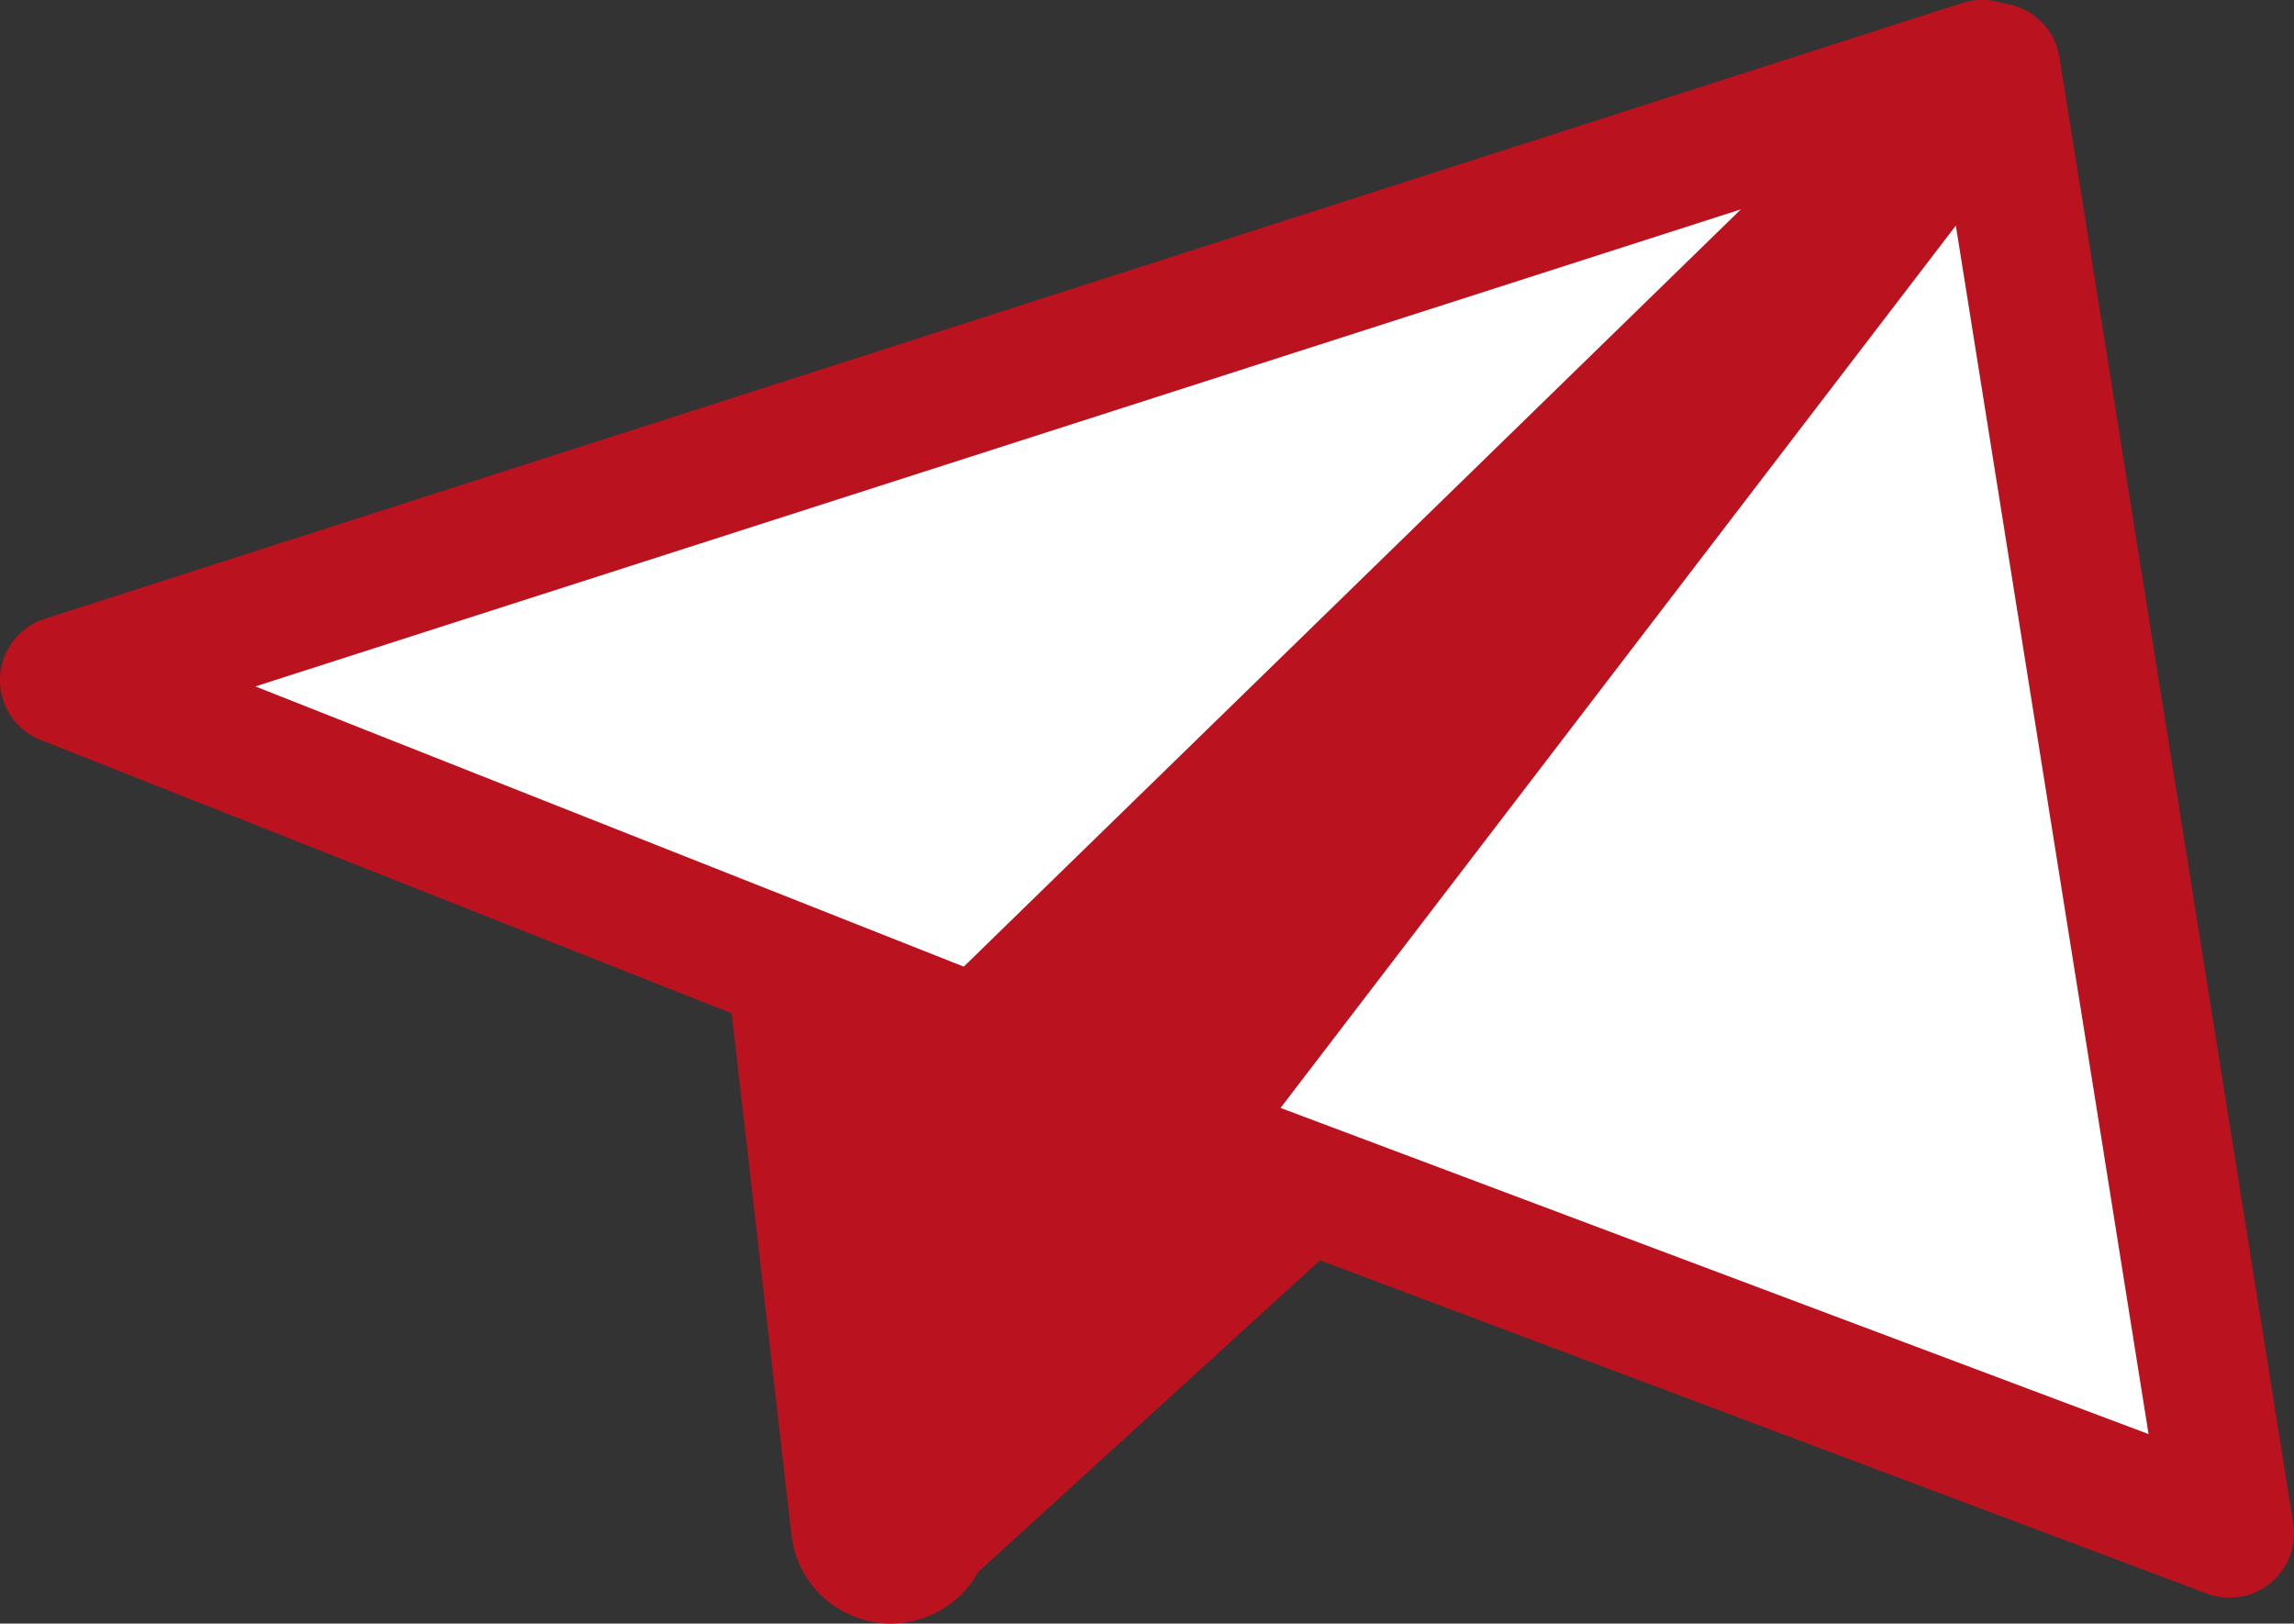 <svg xmlns="http://www.w3.org/2000/svg" width="17.811" height="12.607" viewBox="0 0 17.811 12.607">
  <rect x="0" y="0" width="17.811" height="12.607" fill="#333333" stroke="none"/>
  <defs>
    <style>
      .cls-1 {
        fill: #fff;
      }

      .cls-2 {
        fill: none;
        stroke: #ba121f;
        stroke-linecap: round;
        stroke-linejoin: round;
      }

      .cls-3 {
        fill: #ba121f;
      }
    </style>
  </defs>
  <g id="Group_9874" data-name="Group 9874" transform="translate(-612.035 -160.736)">
    <path id="Path_1001" data-name="Path 1001" class="cls-1" d="M712.535,139.3l7.1,2.809,7.789-7.591Z" transform="translate(-100 26.717)"/>
    <path id="Path_1002" data-name="Path 1002" class="cls-2" d="M712.535,139.3l7.1,2.809,7.789-7.591Z" transform="translate(-100 26.717)"/>
    <path id="Path_1003" data-name="Path 1003" class="cls-1" d="M721.171,142.853l8.175,3.072-1.815-11.383Z" transform="translate(-100 26.717)"/>
    <path id="Path_1004" data-name="Path 1004" class="cls-2" d="M721.171,142.853l8.175,3.072-1.815-11.383Z" transform="translate(-100 26.717)"/>
    <path id="Path_1005" data-name="Path 1005" class="cls-3" d="M723.554,138.907a4.411,4.411,0,0,0-1.052.613l-3.378,2.439a.783.783,0,0,1-.753.086l-.669-.279.478,4.172a.776.776,0,0,0,1.427.326l.02-.036,3.036-2.769-1.382-.343L723,139.887Z" transform="translate(-100 26.717)"/>
  </g>
</svg>
